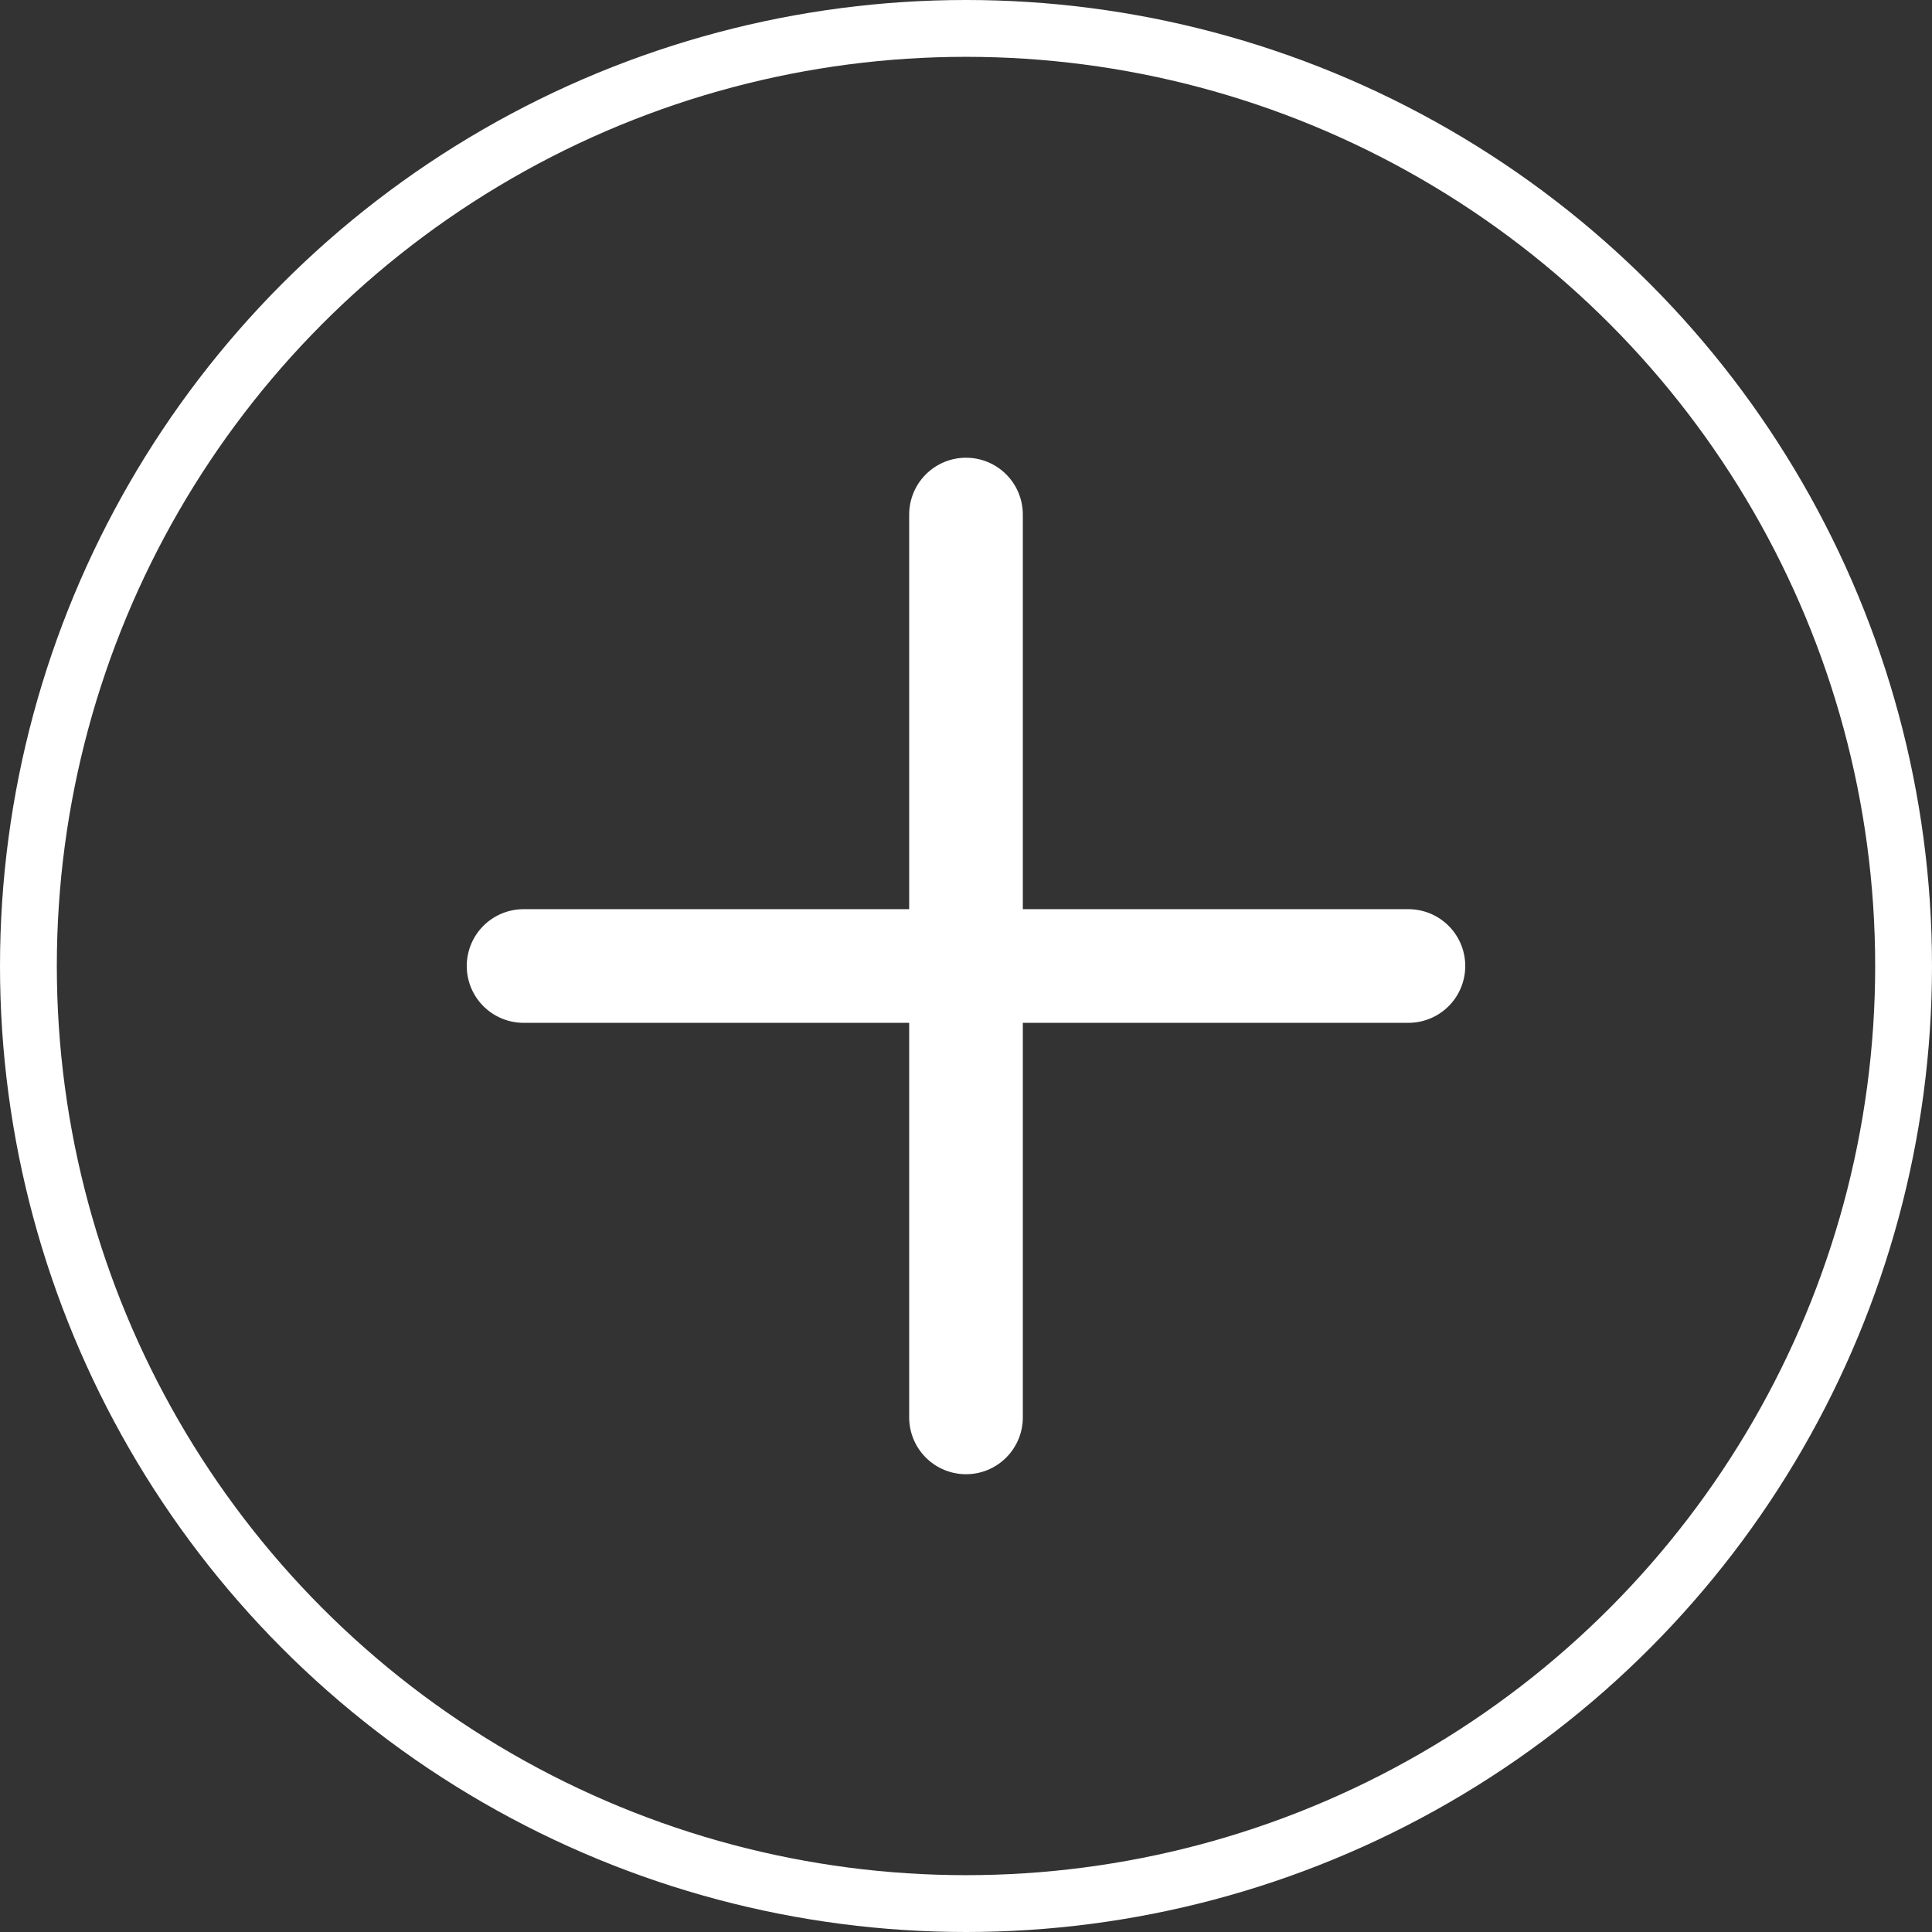 <svg xmlns="http://www.w3.org/2000/svg" viewBox="0 0 34 34">
  <rect x="0" y="0" width="34" height="34" fill="#333333" stroke="none"/>
  <g id="Group_17" data-name="Group 17" transform="translate(118.044 -548.624)">
    <circle id="Ellipse_1" data-name="Ellipse 1" cx="16.5" cy="16.5" r="16.5" transform="translate(-117.544 549.124)" fill="none" stroke="#fff" stroke-miterlimit="10" stroke-width="1"/>
    <line id="Line_1" data-name="Line 1" y1="15.889" transform="translate(-101.044 557.679)" fill="none" stroke="#fff" stroke-linecap="round" stroke-linejoin="round" stroke-width="2"/>
    <line id="Line_2" data-name="Line 2" x1="15.572" transform="translate(-108.83 565.624)" fill="none" stroke="#fff" stroke-linecap="round" stroke-linejoin="round" stroke-width="2"/>
  </g>
</svg>
